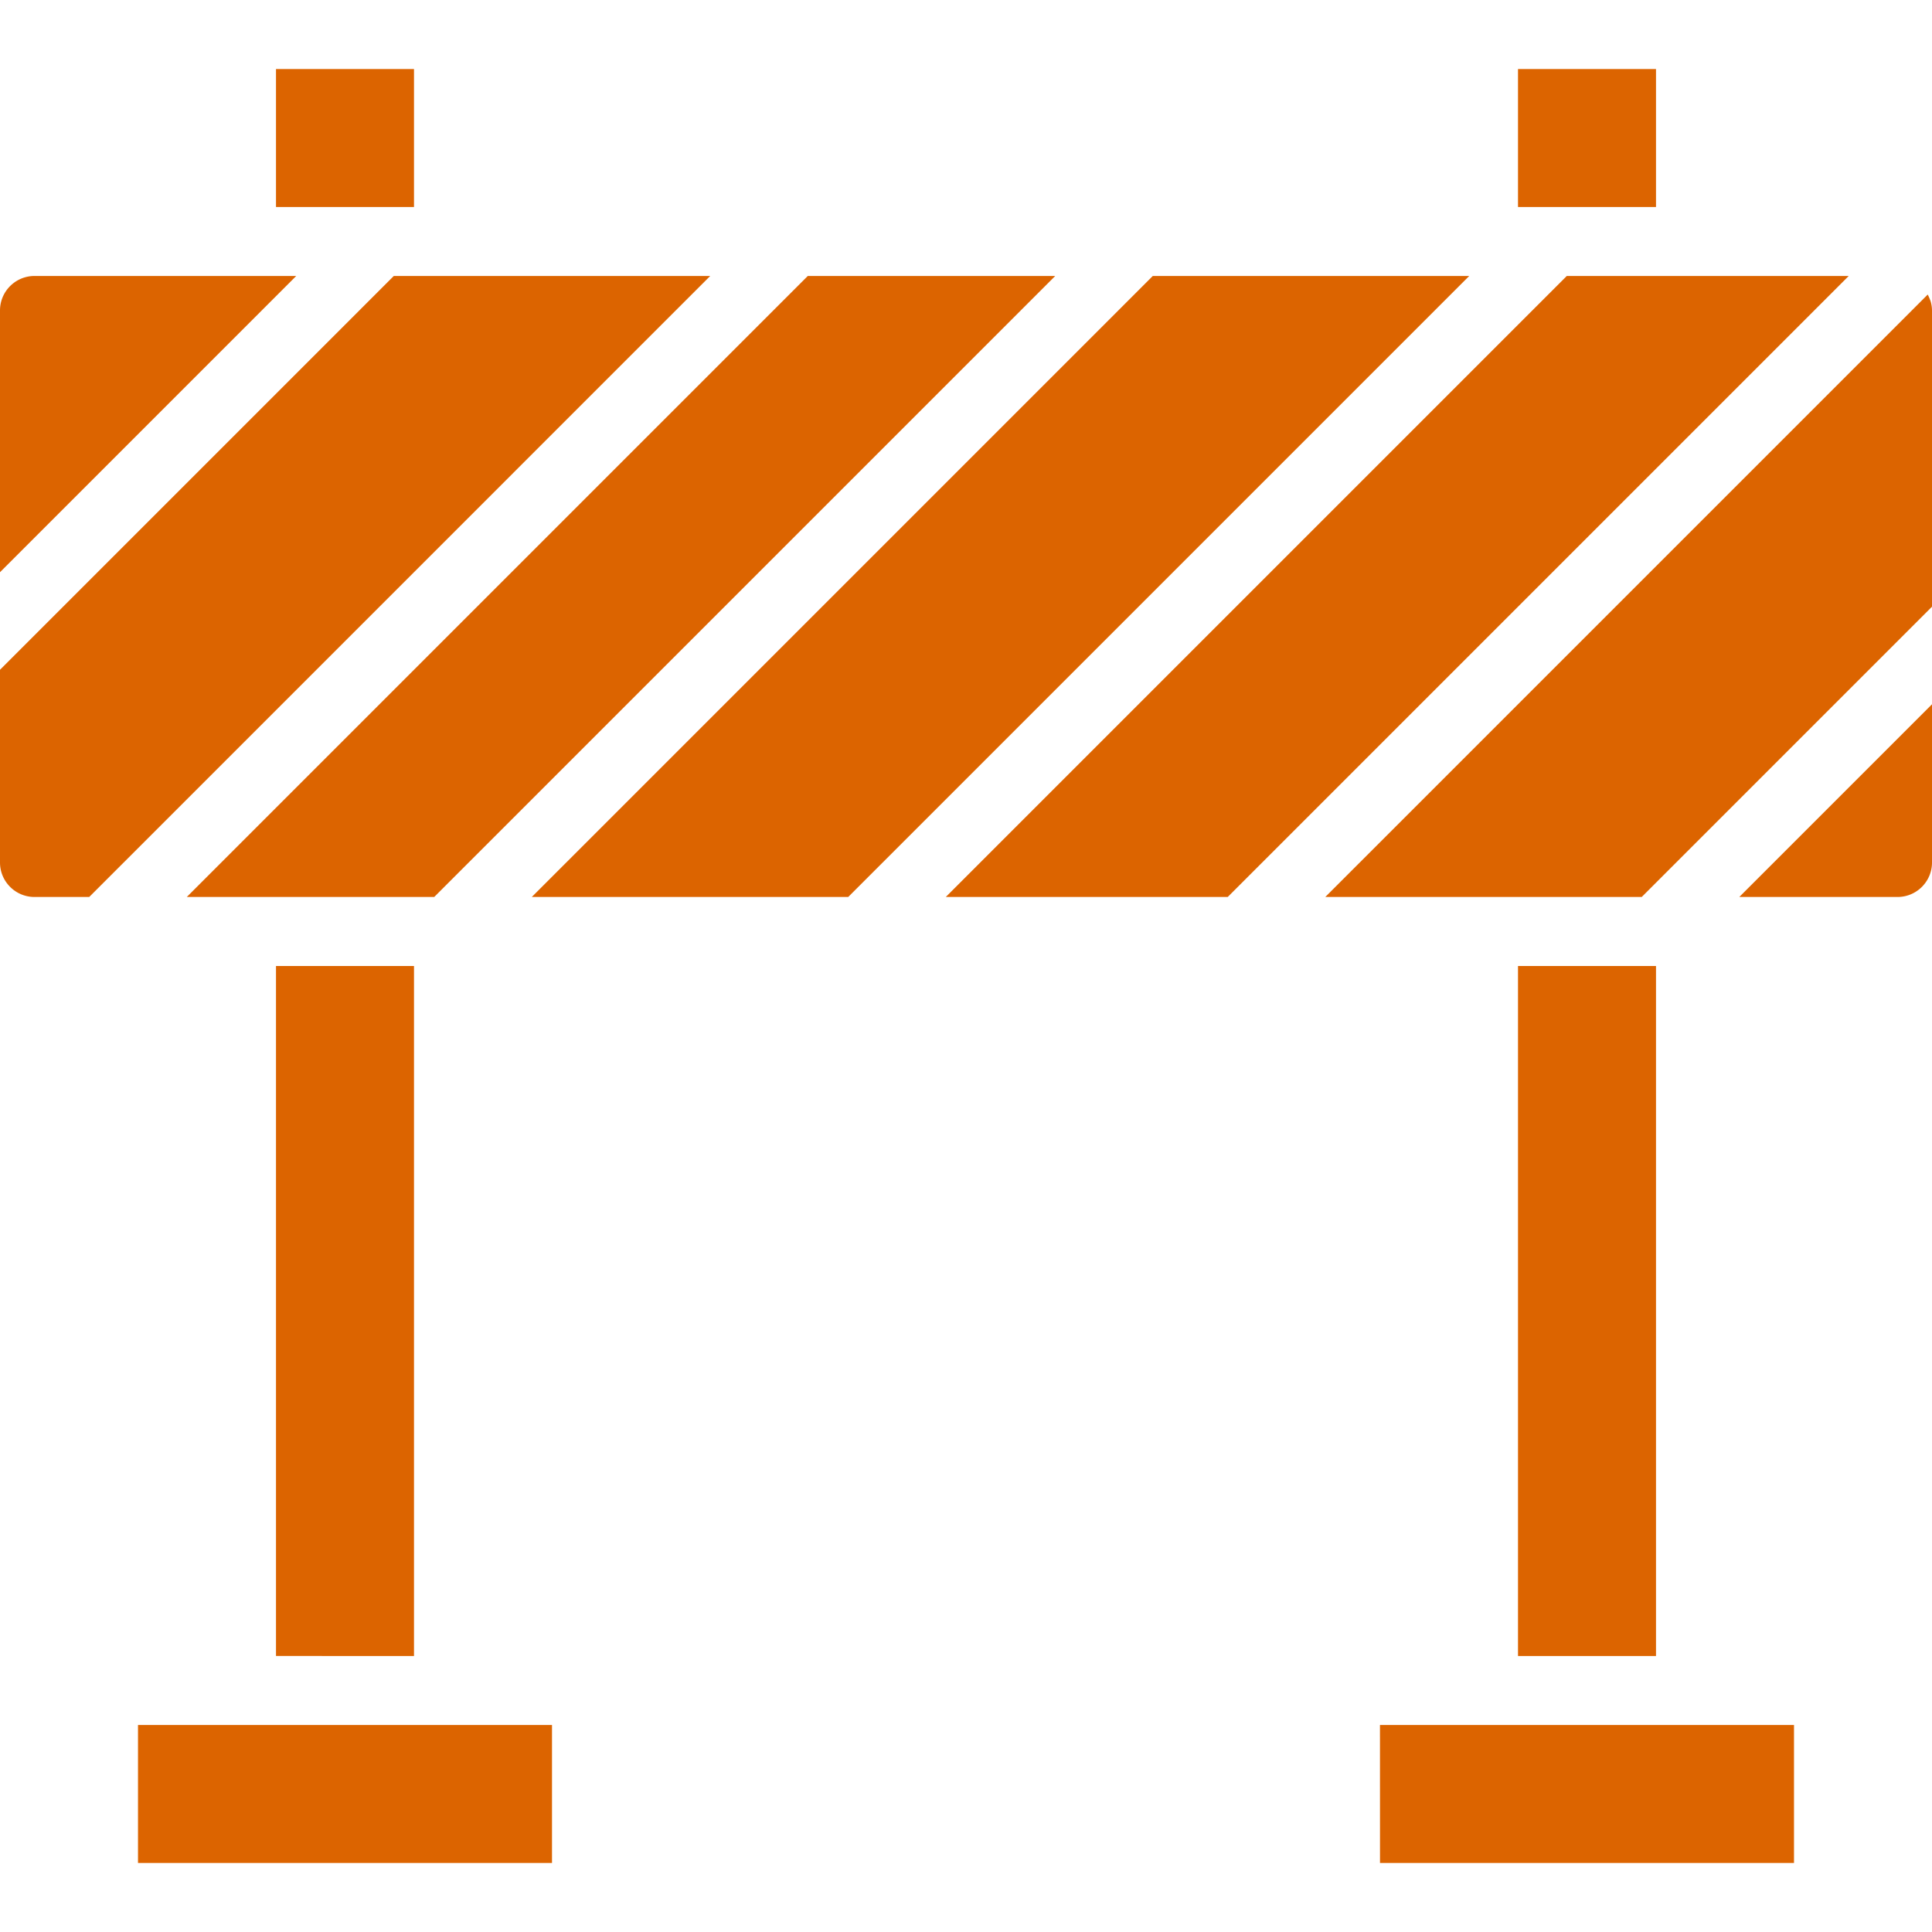 <svg xmlns="http://www.w3.org/2000/svg" width="512" height="512" viewBox="0 0 567.103 567.103"><path fill="#dc6400" d="M127.456 263.293 309.739 81.01H237.11L54.827 263.293zM445.581 20.259h40.507v40.497h-40.507zM10.127 263.293h16.061L208.47 81.01h-92.882L0 196.598v56.568c0 5.592 4.534 10.127 10.127 10.127m0-182.283C4.534 81.01 0 85.544 0 91.137v76.822L86.948 81.01zm350.246 182.283L542.656 81.01h-82.755L277.618 263.293zM81.015 20.259h40.507v40.497H81.015zm364.566 263.287h40.507v202.537h-40.507zm121.522-30.38v-46.441l-56.568 56.568h46.441c5.592 0 10.127-4.535 10.127-10.127m0-162.029a9.9 9.9 0 0 0-.396-2.685 10 10 0 0 0-.321-.821 11 11 0 0 0-.539-1.172L389.013 263.293h92.882l85.208-85.208zm-40.508 455.707v-40.507H405.064l.01 40.507zM156.096 263.293h92.882L431.261 81.01h-92.882zm5.933 243.044H40.507v40.507h121.522zM81.015 283.546h40.507v202.537H81.015z" data-original="#000000"/></svg>